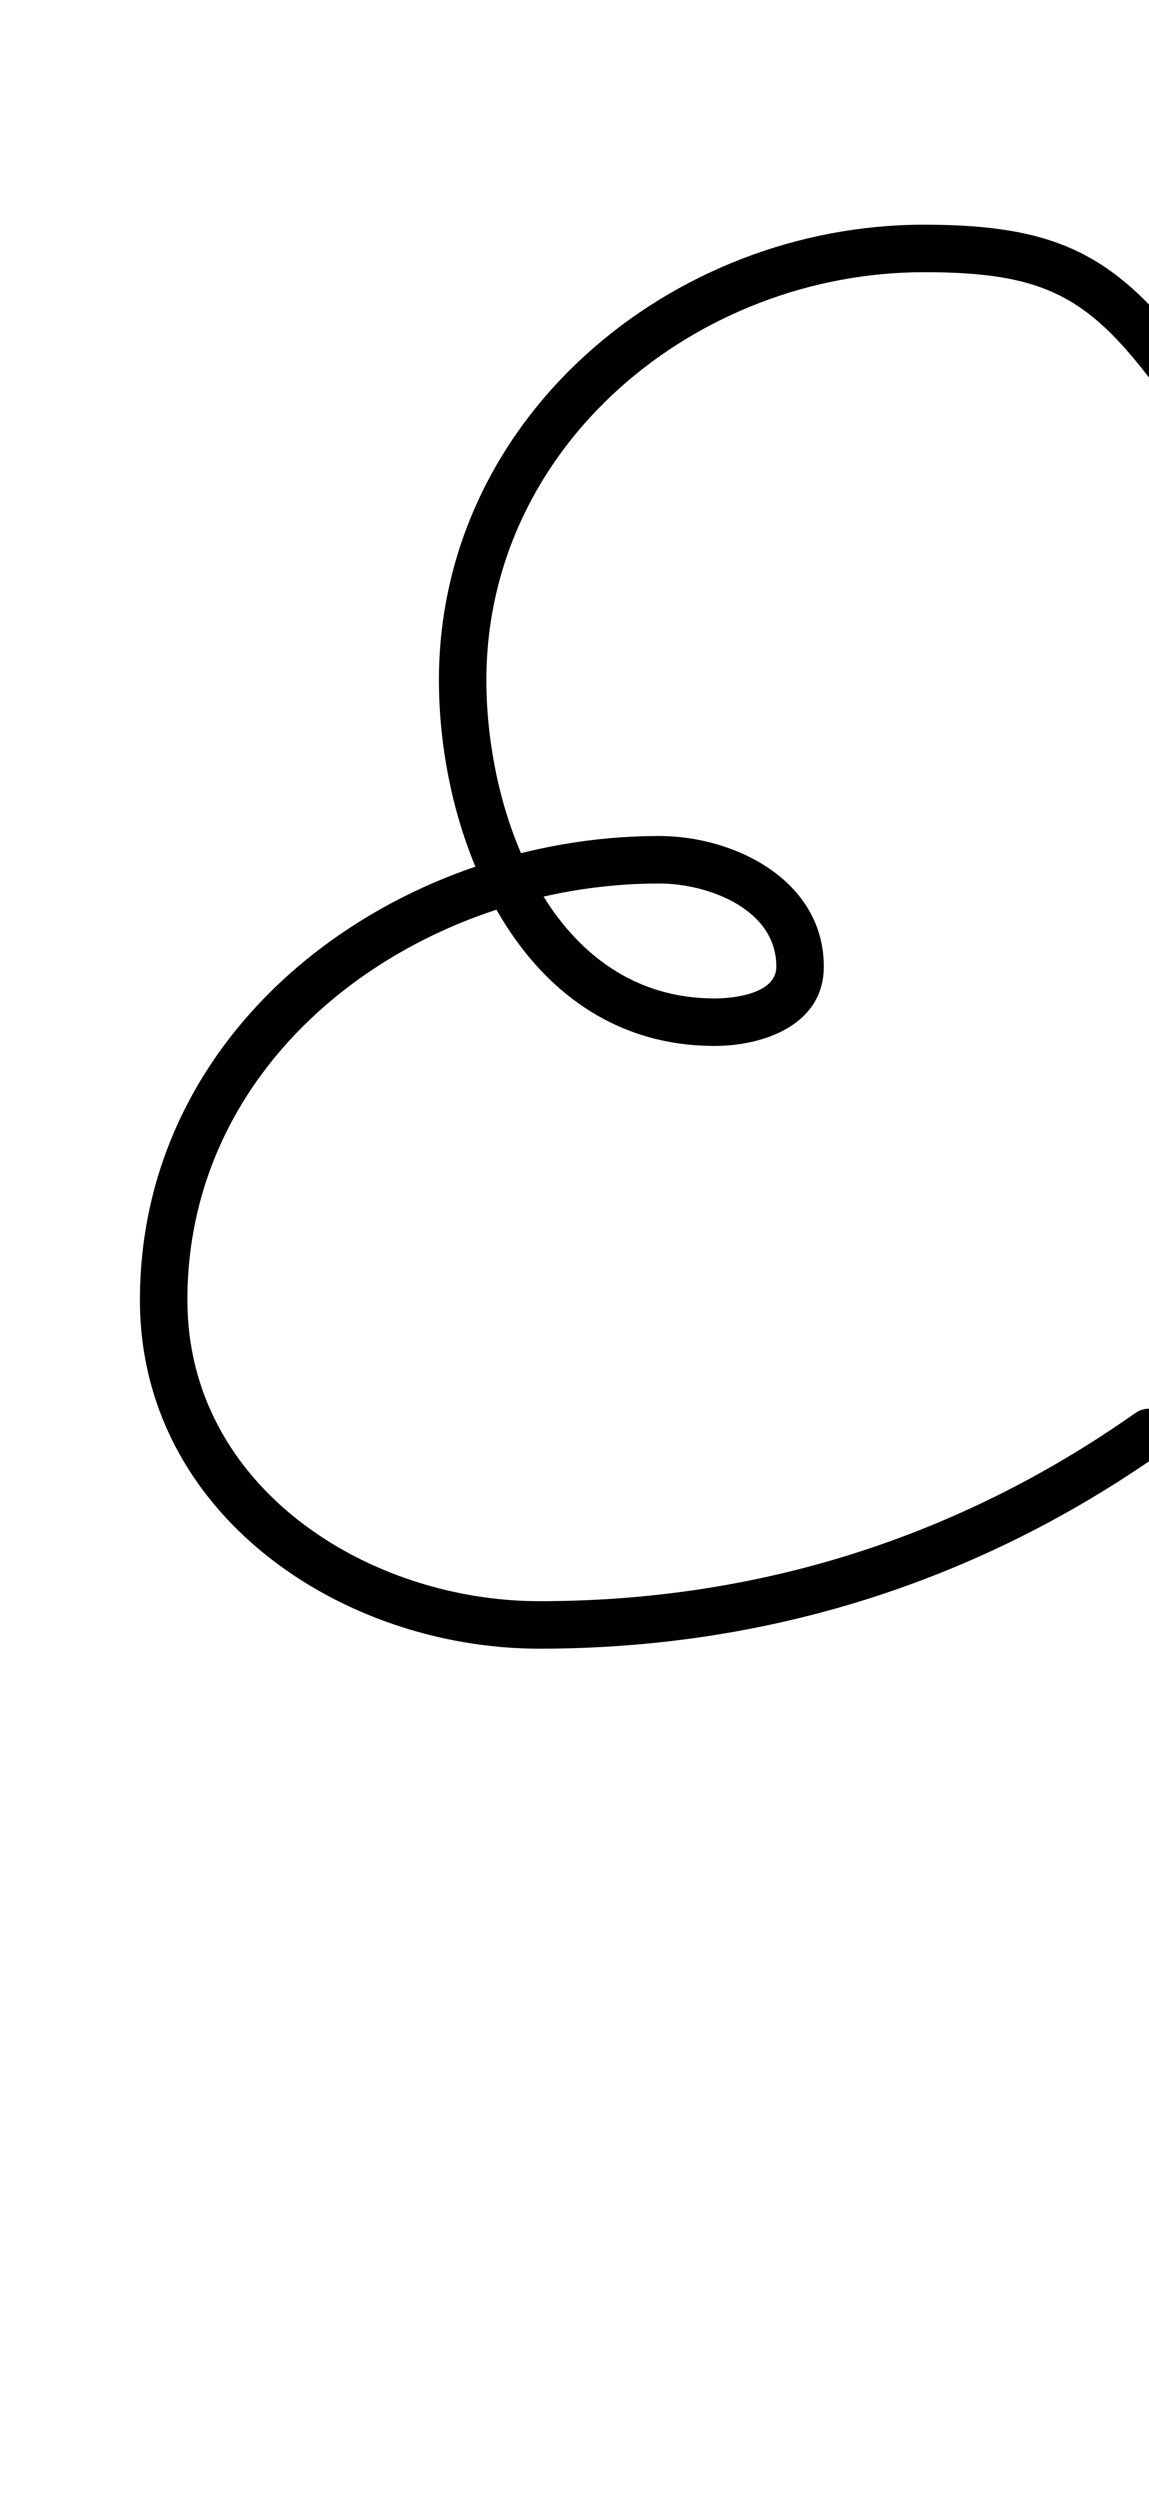 <?xml version="1.0" encoding="UTF-8"?>
<svg xmlns="http://www.w3.org/2000/svg" xmlns:inkscape="http://www.inkscape.org/namespaces/inkscape" xmlns:sodipodi="http://sodipodi.sourceforge.net/DTD/sodipodi-0.dtd" xmlns:svg="http://www.w3.org/2000/svg" version="1.1" viewBox="0 -350 460 1000">
    <sodipodi:namedview pagecolor="#ffffff" bordercolor="#666666" borderopacity="1.0" showgrid="true">
        <inkscape:grid id="grid№1" type="xygrid" dotted="false" enabled="true" visible="true" empspacing="10" />
        <sodipodi:guide id="baseline" position="0.00,350.00" orientation="0.00,1.00" />
    </sodipodi:namedview>
    <g id="glyph">
        <path d="M 477.2 -255.427C 477.2 -255.427 477.2 -255.427 477.2 -255.427C 471.5 -238.897 465.799 -222.367 460.099 -205.837C 458.389 -200.877 461.023 -195.469 465.983 -193.759C 470.943 -192.049 476.351 -194.683 478.061 -199.643C 478.061 -199.643 478.061 -199.643 478.061 -199.643C 483.761 -216.173 489.462 -232.703 495.162 -249.233C 496.872 -254.193 494.238 -259.601 489.278 -261.311C 484.318 -263.021 478.911 -260.387 477.2 -255.427ZM 474.811 -195.164C 478.996 -198.329 479.822 -204.287 476.656 -208.471C 446.55 -248.269 422.864 -260.12 369.9 -260.12C 268.605 -260.12 175.721 -182.783 175.721 -77.91C 175.721 -12.37 209.856 68.391 286.11 68.391C 305.665 68.391 329.811 60.019 329.811 36.66C 329.811 2.215 294.243 -15.59 263.88 -15.59C 159.183 -15.59 56.02 58.688 56.02 170.04C 56.02 255.58 136.628 309.5 216 309.5C 306.729 309.5 391.195 283.08 465.47 230.767C 469.76 227.746 470.788 221.819 467.767 217.53C 464.746 213.24 458.819 212.212 454.53 215.233C 383.445 265.299 302.828 290.5 216 290.5C 147.227 290.5 75.021 244.902 75.021 170.04C 75.021 69.287 169.725 3.41 263.88 3.41C 283.236 3.41 310.811 13.489 310.811 36.66C 310.811 47.478 293.95 49.391 286.11 49.391C 221.275 49.391 194.721 -23.457 194.721 -77.91C 194.721 -172.286 279.075 -241.12 369.9 -241.12C 417.292 -241.12 435.198 -231.783 461.504 -197.009C 464.669 -192.824 470.627 -191.998 474.811 -195.164Z" />
    </g>
</svg>
